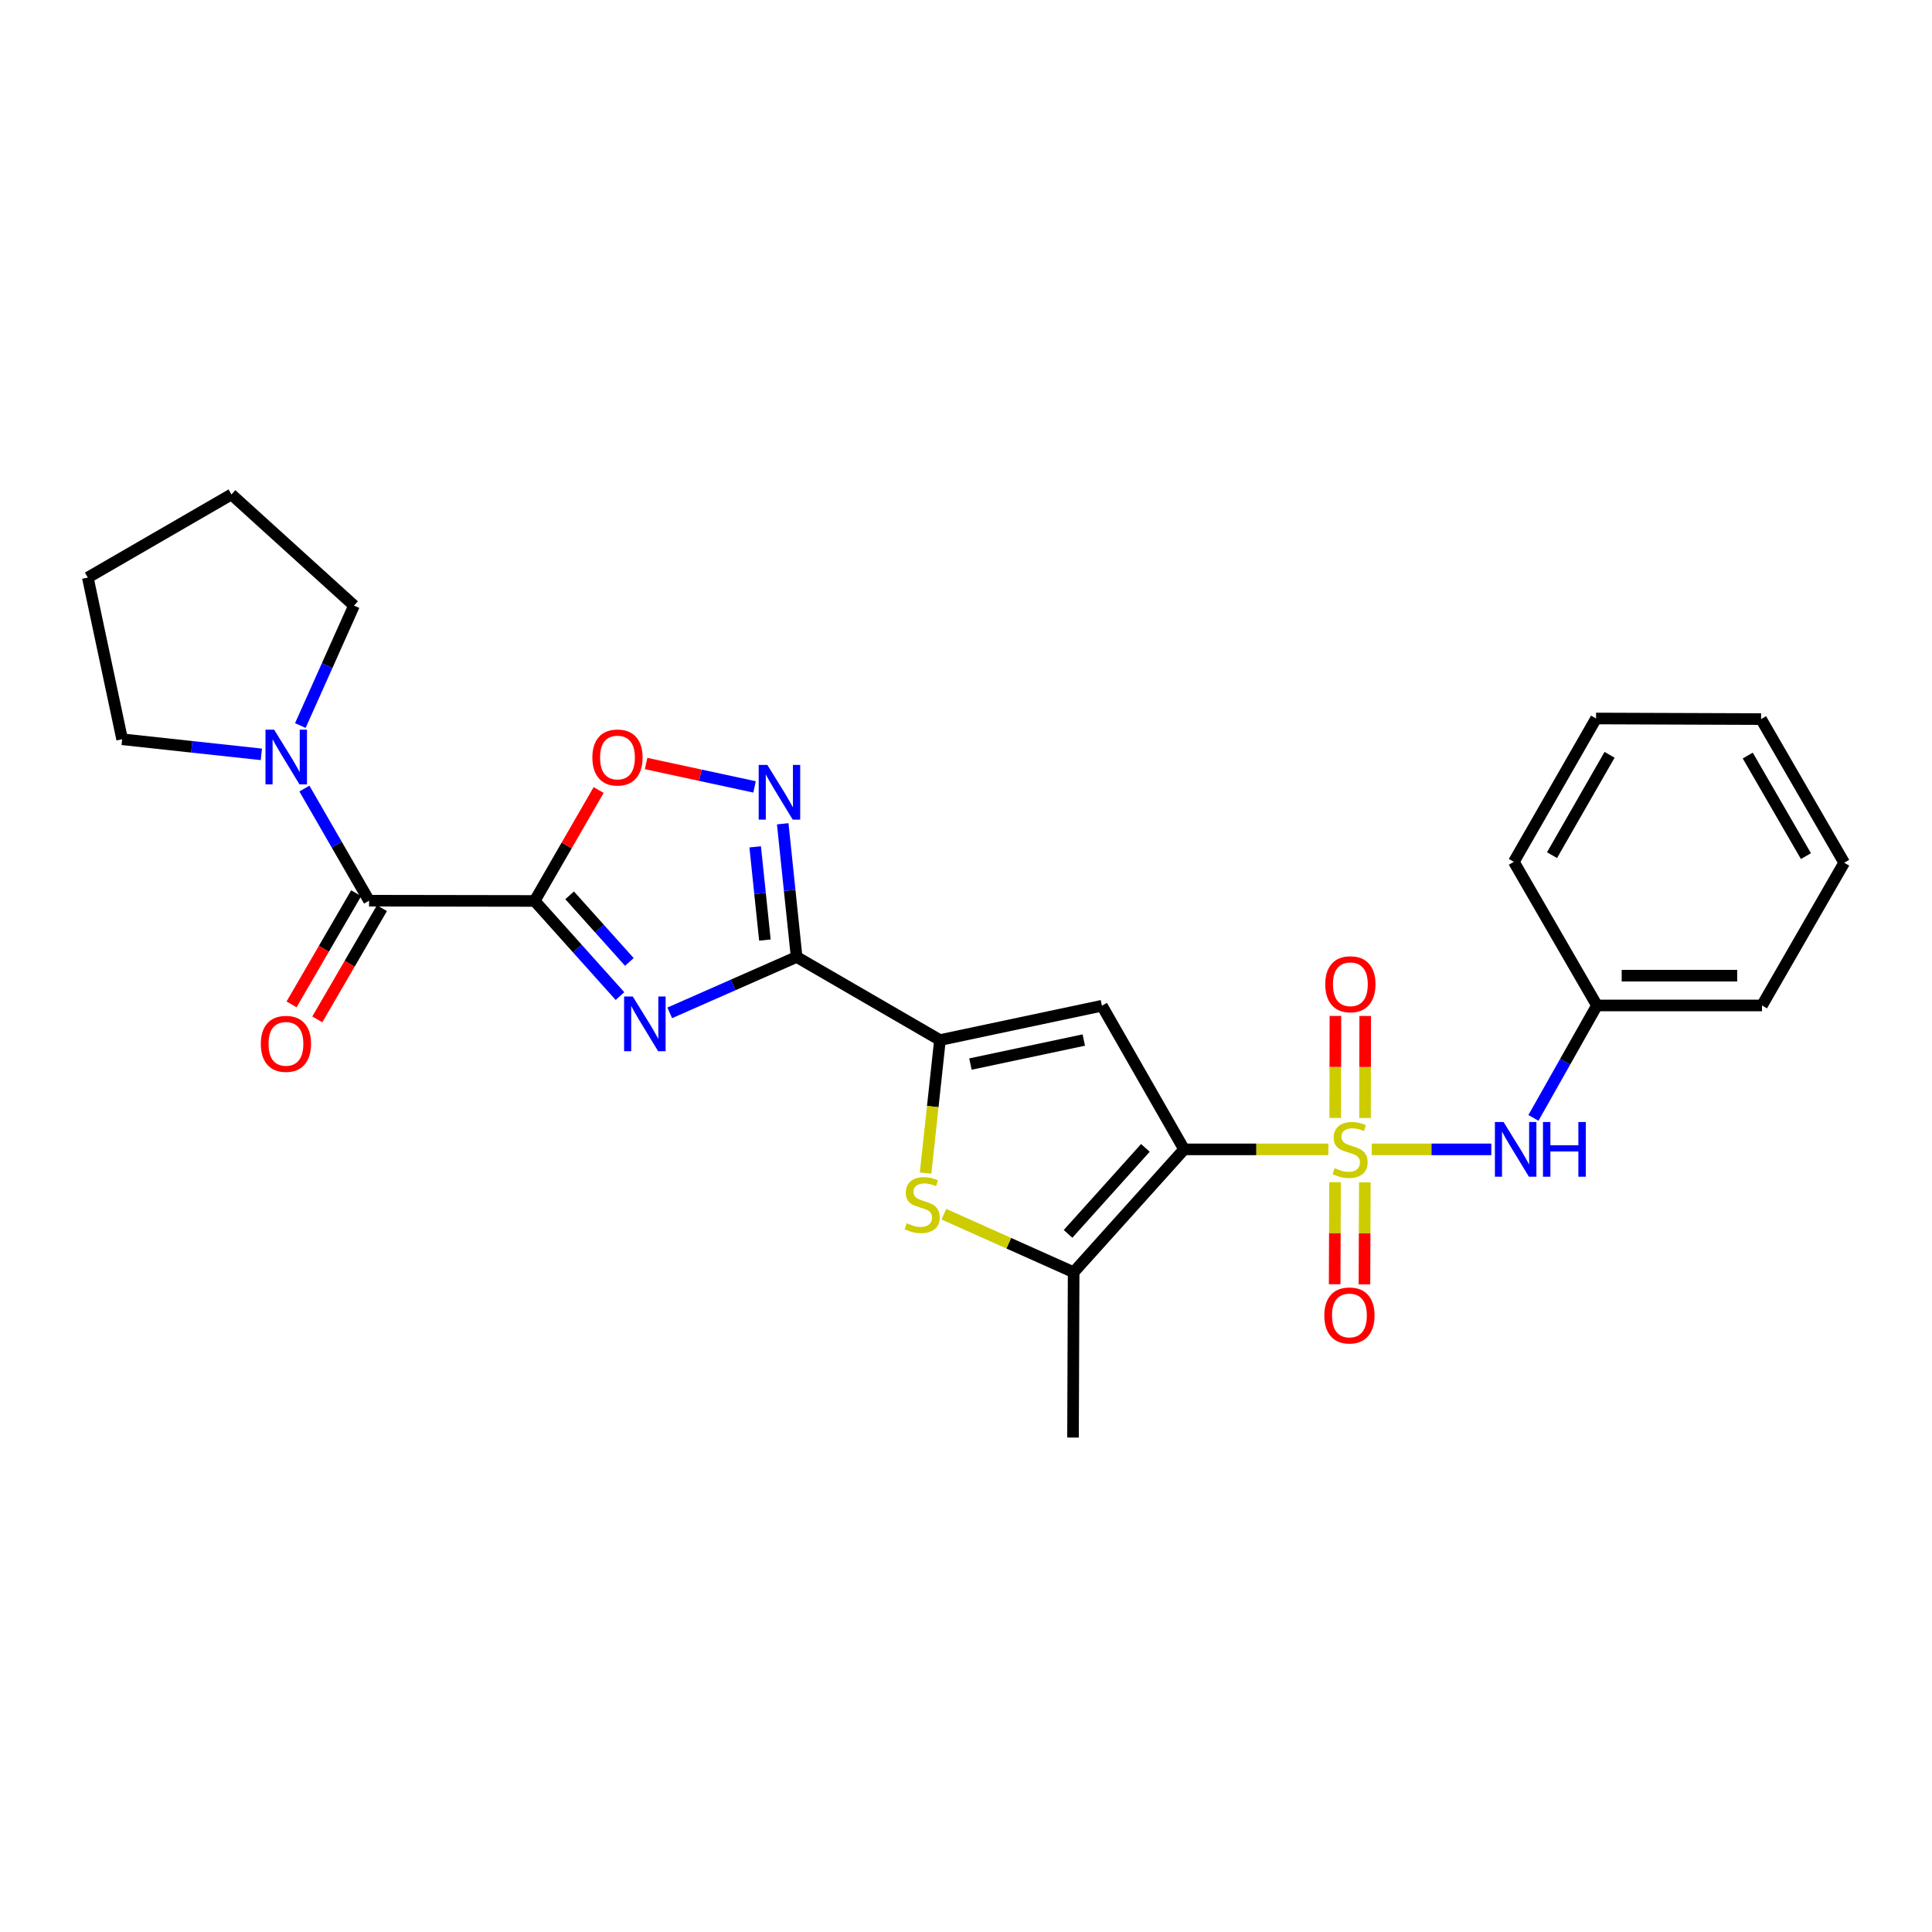 <?xml version='1.0' encoding='iso-8859-1'?>
<svg version='1.1' baseProfile='full'
              xmlns='http://www.w3.org/2000/svg'
                      xmlns:rdkit='http://www.rdkit.org/xml'
                      xmlns:xlink='http://www.w3.org/1999/xlink'
                  xml:space='preserve'
width='1000px' height='1000px' viewBox='0 0 1000 1000'>
<!-- END OF HEADER -->
<rect style='opacity:1.0;fill:#FFFFFF;stroke:none' width='1000' height='1000' x='0' y='0'> </rect>
<path class='bond-0' d='M 687.569,594.913 L 650.232,594.913' style='fill:none;fill-rule:evenodd;stroke:#CCCC00;stroke-width:6px;stroke-linecap:butt;stroke-linejoin:miter;stroke-opacity:1' />
<path class='bond-0' d='M 650.232,594.913 L 612.895,594.913' style='fill:none;fill-rule:evenodd;stroke:#000000;stroke-width:6px;stroke-linecap:butt;stroke-linejoin:miter;stroke-opacity:1' />
<path class='bond-11' d='M 710.019,594.913 L 740.958,594.913' style='fill:none;fill-rule:evenodd;stroke:#CCCC00;stroke-width:6px;stroke-linecap:butt;stroke-linejoin:miter;stroke-opacity:1' />
<path class='bond-11' d='M 740.958,594.913 L 771.898,594.913' style='fill:none;fill-rule:evenodd;stroke:#0000FF;stroke-width:6px;stroke-linecap:butt;stroke-linejoin:miter;stroke-opacity:1' />
<path class='bond-13' d='M 706.536,578.668 L 706.583,552.269' style='fill:none;fill-rule:evenodd;stroke:#CCCC00;stroke-width:6px;stroke-linecap:butt;stroke-linejoin:miter;stroke-opacity:1' />
<path class='bond-13' d='M 706.583,552.269 L 706.631,525.87' style='fill:none;fill-rule:evenodd;stroke:#FF0000;stroke-width:6px;stroke-linecap:butt;stroke-linejoin:miter;stroke-opacity:1' />
<path class='bond-13' d='M 691.115,578.641 L 691.163,552.241' style='fill:none;fill-rule:evenodd;stroke:#CCCC00;stroke-width:6px;stroke-linecap:butt;stroke-linejoin:miter;stroke-opacity:1' />
<path class='bond-13' d='M 691.163,552.241 L 691.21,525.842' style='fill:none;fill-rule:evenodd;stroke:#FF0000;stroke-width:6px;stroke-linecap:butt;stroke-linejoin:miter;stroke-opacity:1' />
<path class='bond-14' d='M 691.02,611.91 L 690.917,638.318' style='fill:none;fill-rule:evenodd;stroke:#CCCC00;stroke-width:6px;stroke-linecap:butt;stroke-linejoin:miter;stroke-opacity:1' />
<path class='bond-14' d='M 690.917,638.318 L 690.814,664.726' style='fill:none;fill-rule:evenodd;stroke:#FF0000;stroke-width:6px;stroke-linecap:butt;stroke-linejoin:miter;stroke-opacity:1' />
<path class='bond-14' d='M 706.44,611.97 L 706.337,638.378' style='fill:none;fill-rule:evenodd;stroke:#CCCC00;stroke-width:6px;stroke-linecap:butt;stroke-linejoin:miter;stroke-opacity:1' />
<path class='bond-14' d='M 706.337,638.378 L 706.235,664.786' style='fill:none;fill-rule:evenodd;stroke:#FF0000;stroke-width:6px;stroke-linecap:butt;stroke-linejoin:miter;stroke-opacity:1' />
<path class='bond-4' d='M 612.895,594.913 L 570.352,520.569' style='fill:none;fill-rule:evenodd;stroke:#000000;stroke-width:6px;stroke-linecap:butt;stroke-linejoin:miter;stroke-opacity:1' />
<path class='bond-6' d='M 612.895,594.913 L 555.711,658.506' style='fill:none;fill-rule:evenodd;stroke:#000000;stroke-width:6px;stroke-linecap:butt;stroke-linejoin:miter;stroke-opacity:1' />
<path class='bond-6' d='M 592.851,594.141 L 552.822,638.656' style='fill:none;fill-rule:evenodd;stroke:#000000;stroke-width:6px;stroke-linecap:butt;stroke-linejoin:miter;stroke-opacity:1' />
<path class='bond-1' d='M 276.737,466.332 L 298.818,490.954' style='fill:none;fill-rule:evenodd;stroke:#000000;stroke-width:6px;stroke-linecap:butt;stroke-linejoin:miter;stroke-opacity:1' />
<path class='bond-1' d='M 298.818,490.954 L 320.9,515.576' style='fill:none;fill-rule:evenodd;stroke:#0000FF;stroke-width:6px;stroke-linecap:butt;stroke-linejoin:miter;stroke-opacity:1' />
<path class='bond-1' d='M 294.841,463.423 L 310.298,480.658' style='fill:none;fill-rule:evenodd;stroke:#000000;stroke-width:6px;stroke-linecap:butt;stroke-linejoin:miter;stroke-opacity:1' />
<path class='bond-1' d='M 310.298,480.658 L 325.755,497.894' style='fill:none;fill-rule:evenodd;stroke:#0000FF;stroke-width:6px;stroke-linecap:butt;stroke-linejoin:miter;stroke-opacity:1' />
<path class='bond-9' d='M 276.737,466.332 L 191.024,466.195' style='fill:none;fill-rule:evenodd;stroke:#000000;stroke-width:6px;stroke-linecap:butt;stroke-linejoin:miter;stroke-opacity:1' />
<path class='bond-29' d='M 276.737,466.332 L 293.296,437.621' style='fill:none;fill-rule:evenodd;stroke:#000000;stroke-width:6px;stroke-linecap:butt;stroke-linejoin:miter;stroke-opacity:1' />
<path class='bond-29' d='M 293.296,437.621 L 309.855,408.91' style='fill:none;fill-rule:evenodd;stroke:#FF0000;stroke-width:6px;stroke-linecap:butt;stroke-linejoin:miter;stroke-opacity:1' />
<path class='bond-2' d='M 346.661,524.255 L 379.494,509.789' style='fill:none;fill-rule:evenodd;stroke:#0000FF;stroke-width:6px;stroke-linecap:butt;stroke-linejoin:miter;stroke-opacity:1' />
<path class='bond-2' d='M 379.494,509.789 L 412.326,495.322' style='fill:none;fill-rule:evenodd;stroke:#000000;stroke-width:6px;stroke-linecap:butt;stroke-linejoin:miter;stroke-opacity:1' />
<path class='bond-3' d='M 412.326,495.322 L 486.524,538.337' style='fill:none;fill-rule:evenodd;stroke:#000000;stroke-width:6px;stroke-linecap:butt;stroke-linejoin:miter;stroke-opacity:1' />
<path class='bond-8' d='M 412.326,495.322 L 408.733,460.853' style='fill:none;fill-rule:evenodd;stroke:#000000;stroke-width:6px;stroke-linecap:butt;stroke-linejoin:miter;stroke-opacity:1' />
<path class='bond-8' d='M 408.733,460.853 L 405.141,426.384' style='fill:none;fill-rule:evenodd;stroke:#0000FF;stroke-width:6px;stroke-linecap:butt;stroke-linejoin:miter;stroke-opacity:1' />
<path class='bond-8' d='M 395.911,486.58 L 393.396,462.452' style='fill:none;fill-rule:evenodd;stroke:#000000;stroke-width:6px;stroke-linecap:butt;stroke-linejoin:miter;stroke-opacity:1' />
<path class='bond-8' d='M 393.396,462.452 L 390.881,438.323' style='fill:none;fill-rule:evenodd;stroke:#0000FF;stroke-width:6px;stroke-linecap:butt;stroke-linejoin:miter;stroke-opacity:1' />
<path class='bond-5' d='M 570.352,520.569 L 486.524,538.337' style='fill:none;fill-rule:evenodd;stroke:#000000;stroke-width:6px;stroke-linecap:butt;stroke-linejoin:miter;stroke-opacity:1' />
<path class='bond-5' d='M 560.975,538.32 L 502.296,550.757' style='fill:none;fill-rule:evenodd;stroke:#000000;stroke-width:6px;stroke-linecap:butt;stroke-linejoin:miter;stroke-opacity:1' />
<path class='bond-27' d='M 486.524,538.337 L 482.799,572.759' style='fill:none;fill-rule:evenodd;stroke:#000000;stroke-width:6px;stroke-linecap:butt;stroke-linejoin:miter;stroke-opacity:1' />
<path class='bond-27' d='M 482.799,572.759 L 479.074,607.181' style='fill:none;fill-rule:evenodd;stroke:#CCCC00;stroke-width:6px;stroke-linecap:butt;stroke-linejoin:miter;stroke-opacity:1' />
<path class='bond-7' d='M 555.711,658.506 L 522.126,643.484' style='fill:none;fill-rule:evenodd;stroke:#000000;stroke-width:6px;stroke-linecap:butt;stroke-linejoin:miter;stroke-opacity:1' />
<path class='bond-7' d='M 522.126,643.484 L 488.542,628.463' style='fill:none;fill-rule:evenodd;stroke:#CCCC00;stroke-width:6px;stroke-linecap:butt;stroke-linejoin:miter;stroke-opacity:1' />
<path class='bond-17' d='M 555.711,658.506 L 555.394,744.073' style='fill:none;fill-rule:evenodd;stroke:#000000;stroke-width:6px;stroke-linecap:butt;stroke-linejoin:miter;stroke-opacity:1' />
<path class='bond-10' d='M 390.558,407.303 L 362.489,401.251' style='fill:none;fill-rule:evenodd;stroke:#0000FF;stroke-width:6px;stroke-linecap:butt;stroke-linejoin:miter;stroke-opacity:1' />
<path class='bond-10' d='M 362.489,401.251 L 334.42,395.199' style='fill:none;fill-rule:evenodd;stroke:#FF0000;stroke-width:6px;stroke-linecap:butt;stroke-linejoin:miter;stroke-opacity:1' />
<path class='bond-12' d='M 191.024,466.195 L 174.291,437.176' style='fill:none;fill-rule:evenodd;stroke:#000000;stroke-width:6px;stroke-linecap:butt;stroke-linejoin:miter;stroke-opacity:1' />
<path class='bond-12' d='M 174.291,437.176 L 157.557,408.156' style='fill:none;fill-rule:evenodd;stroke:#0000FF;stroke-width:6px;stroke-linecap:butt;stroke-linejoin:miter;stroke-opacity:1' />
<path class='bond-15' d='M 184.358,462.32 L 167.63,491.099' style='fill:none;fill-rule:evenodd;stroke:#000000;stroke-width:6px;stroke-linecap:butt;stroke-linejoin:miter;stroke-opacity:1' />
<path class='bond-15' d='M 167.63,491.099 L 150.903,519.878' style='fill:none;fill-rule:evenodd;stroke:#FF0000;stroke-width:6px;stroke-linecap:butt;stroke-linejoin:miter;stroke-opacity:1' />
<path class='bond-15' d='M 197.69,470.069 L 180.962,498.848' style='fill:none;fill-rule:evenodd;stroke:#000000;stroke-width:6px;stroke-linecap:butt;stroke-linejoin:miter;stroke-opacity:1' />
<path class='bond-15' d='M 180.962,498.848 L 164.235,527.628' style='fill:none;fill-rule:evenodd;stroke:#FF0000;stroke-width:6px;stroke-linecap:butt;stroke-linejoin:miter;stroke-opacity:1' />
<path class='bond-16' d='M 793.706,578.615 L 810.139,549.519' style='fill:none;fill-rule:evenodd;stroke:#0000FF;stroke-width:6px;stroke-linecap:butt;stroke-linejoin:miter;stroke-opacity:1' />
<path class='bond-16' d='M 810.139,549.519 L 826.572,520.424' style='fill:none;fill-rule:evenodd;stroke:#000000;stroke-width:6px;stroke-linecap:butt;stroke-linejoin:miter;stroke-opacity:1' />
<path class='bond-18' d='M 155.451,375.544 L 169.34,344.499' style='fill:none;fill-rule:evenodd;stroke:#0000FF;stroke-width:6px;stroke-linecap:butt;stroke-linejoin:miter;stroke-opacity:1' />
<path class='bond-18' d='M 169.34,344.499 L 183.228,313.455' style='fill:none;fill-rule:evenodd;stroke:#000000;stroke-width:6px;stroke-linecap:butt;stroke-linejoin:miter;stroke-opacity:1' />
<path class='bond-19' d='M 135.279,390.455 L 99.251,386.548' style='fill:none;fill-rule:evenodd;stroke:#0000FF;stroke-width:6px;stroke-linecap:butt;stroke-linejoin:miter;stroke-opacity:1' />
<path class='bond-19' d='M 99.251,386.548 L 63.222,382.641' style='fill:none;fill-rule:evenodd;stroke:#000000;stroke-width:6px;stroke-linecap:butt;stroke-linejoin:miter;stroke-opacity:1' />
<path class='bond-20' d='M 826.572,520.424 L 912.002,520.424' style='fill:none;fill-rule:evenodd;stroke:#000000;stroke-width:6px;stroke-linecap:butt;stroke-linejoin:miter;stroke-opacity:1' />
<path class='bond-20' d='M 839.387,505.003 L 899.188,505.003' style='fill:none;fill-rule:evenodd;stroke:#000000;stroke-width:6px;stroke-linecap:butt;stroke-linejoin:miter;stroke-opacity:1' />
<path class='bond-21' d='M 826.572,520.424 L 783.566,446.08' style='fill:none;fill-rule:evenodd;stroke:#000000;stroke-width:6px;stroke-linecap:butt;stroke-linejoin:miter;stroke-opacity:1' />
<path class='bond-22' d='M 183.228,313.455 L 119.799,255.927' style='fill:none;fill-rule:evenodd;stroke:#000000;stroke-width:6px;stroke-linecap:butt;stroke-linejoin:miter;stroke-opacity:1' />
<path class='bond-23' d='M 63.222,382.641 L 45.455,298.951' style='fill:none;fill-rule:evenodd;stroke:#000000;stroke-width:6px;stroke-linecap:butt;stroke-linejoin:miter;stroke-opacity:1' />
<path class='bond-24' d='M 912.002,520.424 L 954.545,446.551' style='fill:none;fill-rule:evenodd;stroke:#000000;stroke-width:6px;stroke-linecap:butt;stroke-linejoin:miter;stroke-opacity:1' />
<path class='bond-25' d='M 783.566,446.08 L 826.118,371.89' style='fill:none;fill-rule:evenodd;stroke:#000000;stroke-width:6px;stroke-linecap:butt;stroke-linejoin:miter;stroke-opacity:1' />
<path class='bond-25' d='M 803.325,442.623 L 833.112,390.69' style='fill:none;fill-rule:evenodd;stroke:#000000;stroke-width:6px;stroke-linecap:butt;stroke-linejoin:miter;stroke-opacity:1' />
<path class='bond-30' d='M 119.799,255.927 L 45.455,298.951' style='fill:none;fill-rule:evenodd;stroke:#000000;stroke-width:6px;stroke-linecap:butt;stroke-linejoin:miter;stroke-opacity:1' />
<path class='bond-28' d='M 954.545,446.551 L 911.531,372.198' style='fill:none;fill-rule:evenodd;stroke:#000000;stroke-width:6px;stroke-linecap:butt;stroke-linejoin:miter;stroke-opacity:1' />
<path class='bond-28' d='M 934.745,443.12 L 904.635,391.073' style='fill:none;fill-rule:evenodd;stroke:#000000;stroke-width:6px;stroke-linecap:butt;stroke-linejoin:miter;stroke-opacity:1' />
<path class='bond-26' d='M 826.118,371.89 L 911.531,372.198' style='fill:none;fill-rule:evenodd;stroke:#000000;stroke-width:6px;stroke-linecap:butt;stroke-linejoin:miter;stroke-opacity:1' />
<path  class='atom-0' d='M 690.796 604.633
Q 691.116 604.753, 692.436 605.313
Q 693.756 605.873, 695.196 606.233
Q 696.676 606.553, 698.116 606.553
Q 700.796 606.553, 702.356 605.273
Q 703.916 603.953, 703.916 601.673
Q 703.916 600.113, 703.116 599.153
Q 702.356 598.193, 701.156 597.673
Q 699.956 597.153, 697.956 596.553
Q 695.436 595.793, 693.916 595.073
Q 692.436 594.353, 691.356 592.833
Q 690.316 591.313, 690.316 588.753
Q 690.316 585.193, 692.716 582.993
Q 695.156 580.793, 699.956 580.793
Q 703.236 580.793, 706.956 582.353
L 706.036 585.433
Q 702.636 584.033, 700.076 584.033
Q 697.316 584.033, 695.796 585.193
Q 694.276 586.313, 694.316 588.273
Q 694.316 589.793, 695.076 590.713
Q 695.876 591.633, 696.996 592.153
Q 698.156 592.673, 700.076 593.273
Q 702.636 594.073, 704.156 594.873
Q 705.676 595.673, 706.756 597.313
Q 707.876 598.913, 707.876 601.673
Q 707.876 605.593, 705.236 607.713
Q 702.636 609.793, 698.276 609.793
Q 695.756 609.793, 693.836 609.233
Q 691.956 608.713, 689.716 607.793
L 690.796 604.633
' fill='#CCCC00'/>
<path  class='atom-3' d='M 327.515 515.773
L 336.795 530.773
Q 337.715 532.253, 339.195 534.933
Q 340.675 537.613, 340.755 537.773
L 340.755 515.773
L 344.515 515.773
L 344.515 544.093
L 340.635 544.093
L 330.675 527.693
Q 329.515 525.773, 328.275 523.573
Q 327.075 521.373, 326.715 520.693
L 326.715 544.093
L 323.035 544.093
L 323.035 515.773
L 327.515 515.773
' fill='#0000FF'/>
<path  class='atom-8' d='M 469.315 633.161
Q 469.635 633.281, 470.955 633.841
Q 472.275 634.401, 473.715 634.761
Q 475.195 635.081, 476.635 635.081
Q 479.315 635.081, 480.875 633.801
Q 482.435 632.481, 482.435 630.201
Q 482.435 628.641, 481.635 627.681
Q 480.875 626.721, 479.675 626.201
Q 478.475 625.681, 476.475 625.081
Q 473.955 624.321, 472.435 623.601
Q 470.955 622.881, 469.875 621.361
Q 468.835 619.841, 468.835 617.281
Q 468.835 613.721, 471.235 611.521
Q 473.675 609.321, 478.475 609.321
Q 481.755 609.321, 485.475 610.881
L 484.555 613.961
Q 481.155 612.561, 478.595 612.561
Q 475.835 612.561, 474.315 613.721
Q 472.795 614.841, 472.835 616.801
Q 472.835 618.321, 473.595 619.241
Q 474.395 620.161, 475.515 620.681
Q 476.675 621.201, 478.595 621.801
Q 481.155 622.601, 482.675 623.401
Q 484.195 624.201, 485.275 625.841
Q 486.395 627.441, 486.395 630.201
Q 486.395 634.121, 483.755 636.241
Q 481.155 638.321, 476.795 638.321
Q 474.275 638.321, 472.355 637.761
Q 470.475 637.241, 468.235 636.321
L 469.315 633.161
' fill='#CCCC00'/>
<path  class='atom-9' d='M 397.182 395.921
L 406.462 410.921
Q 407.382 412.401, 408.862 415.081
Q 410.342 417.761, 410.422 417.921
L 410.422 395.921
L 414.182 395.921
L 414.182 424.241
L 410.302 424.241
L 400.342 407.841
Q 399.182 405.921, 397.942 403.721
Q 396.742 401.521, 396.382 400.841
L 396.382 424.241
L 392.702 424.241
L 392.702 395.921
L 397.182 395.921
' fill='#0000FF'/>
<path  class='atom-11' d='M 306.606 392.085
Q 306.606 385.285, 309.966 381.485
Q 313.326 377.685, 319.606 377.685
Q 325.886 377.685, 329.246 381.485
Q 332.606 385.285, 332.606 392.085
Q 332.606 398.965, 329.206 402.885
Q 325.806 406.765, 319.606 406.765
Q 313.366 406.765, 309.966 402.885
Q 306.606 399.005, 306.606 392.085
M 319.606 403.565
Q 323.926 403.565, 326.246 400.685
Q 328.606 397.765, 328.606 392.085
Q 328.606 386.525, 326.246 383.725
Q 323.926 380.885, 319.606 380.885
Q 315.286 380.885, 312.926 383.685
Q 310.606 386.485, 310.606 392.085
Q 310.606 397.805, 312.926 400.685
Q 315.286 403.565, 319.606 403.565
' fill='#FF0000'/>
<path  class='atom-12' d='M 778.24 580.753
L 787.52 595.753
Q 788.44 597.233, 789.92 599.913
Q 791.4 602.593, 791.48 602.753
L 791.48 580.753
L 795.24 580.753
L 795.24 609.073
L 791.36 609.073
L 781.4 592.673
Q 780.24 590.753, 779 588.553
Q 777.8 586.353, 777.44 585.673
L 777.44 609.073
L 773.76 609.073
L 773.76 580.753
L 778.24 580.753
' fill='#0000FF'/>
<path  class='atom-12' d='M 798.64 580.753
L 802.48 580.753
L 802.48 592.793
L 816.96 592.793
L 816.96 580.753
L 820.8 580.753
L 820.8 609.073
L 816.96 609.073
L 816.96 595.993
L 802.48 595.993
L 802.48 609.073
L 798.64 609.073
L 798.64 580.753
' fill='#0000FF'/>
<path  class='atom-13' d='M 141.895 377.691
L 151.175 392.691
Q 152.095 394.171, 153.575 396.851
Q 155.055 399.531, 155.135 399.691
L 155.135 377.691
L 158.895 377.691
L 158.895 406.011
L 155.015 406.011
L 145.055 389.611
Q 143.895 387.691, 142.655 385.491
Q 141.455 383.291, 141.095 382.611
L 141.095 406.011
L 137.415 406.011
L 137.415 377.691
L 141.895 377.691
' fill='#0000FF'/>
<path  class='atom-14' d='M 685.95 509.444
Q 685.95 502.644, 689.31 498.844
Q 692.67 495.044, 698.95 495.044
Q 705.23 495.044, 708.59 498.844
Q 711.95 502.644, 711.95 509.444
Q 711.95 516.324, 708.55 520.244
Q 705.15 524.124, 698.95 524.124
Q 692.71 524.124, 689.31 520.244
Q 685.95 516.364, 685.95 509.444
M 698.95 520.924
Q 703.27 520.924, 705.59 518.044
Q 707.95 515.124, 707.95 509.444
Q 707.95 503.884, 705.59 501.084
Q 703.27 498.244, 698.95 498.244
Q 694.63 498.244, 692.27 501.044
Q 689.95 503.844, 689.95 509.444
Q 689.95 515.164, 692.27 518.044
Q 694.63 520.924, 698.95 520.924
' fill='#FF0000'/>
<path  class='atom-15' d='M 685.462 680.877
Q 685.462 674.077, 688.822 670.277
Q 692.182 666.477, 698.462 666.477
Q 704.742 666.477, 708.102 670.277
Q 711.462 674.077, 711.462 680.877
Q 711.462 687.757, 708.062 691.677
Q 704.662 695.557, 698.462 695.557
Q 692.222 695.557, 688.822 691.677
Q 685.462 687.797, 685.462 680.877
M 698.462 692.357
Q 702.782 692.357, 705.102 689.477
Q 707.462 686.557, 707.462 680.877
Q 707.462 675.317, 705.102 672.517
Q 702.782 669.677, 698.462 669.677
Q 694.142 669.677, 691.782 672.477
Q 689.462 675.277, 689.462 680.877
Q 689.462 686.597, 691.782 689.477
Q 694.142 692.357, 698.462 692.357
' fill='#FF0000'/>
<path  class='atom-16' d='M 135.001 540.293
Q 135.001 533.493, 138.361 529.693
Q 141.721 525.893, 148.001 525.893
Q 154.281 525.893, 157.641 529.693
Q 161.001 533.493, 161.001 540.293
Q 161.001 547.173, 157.601 551.093
Q 154.201 554.973, 148.001 554.973
Q 141.761 554.973, 138.361 551.093
Q 135.001 547.213, 135.001 540.293
M 148.001 551.773
Q 152.321 551.773, 154.641 548.893
Q 157.001 545.973, 157.001 540.293
Q 157.001 534.733, 154.641 531.933
Q 152.321 529.093, 148.001 529.093
Q 143.681 529.093, 141.321 531.893
Q 139.001 534.693, 139.001 540.293
Q 139.001 546.013, 141.321 548.893
Q 143.681 551.773, 148.001 551.773
' fill='#FF0000'/>
</svg>
